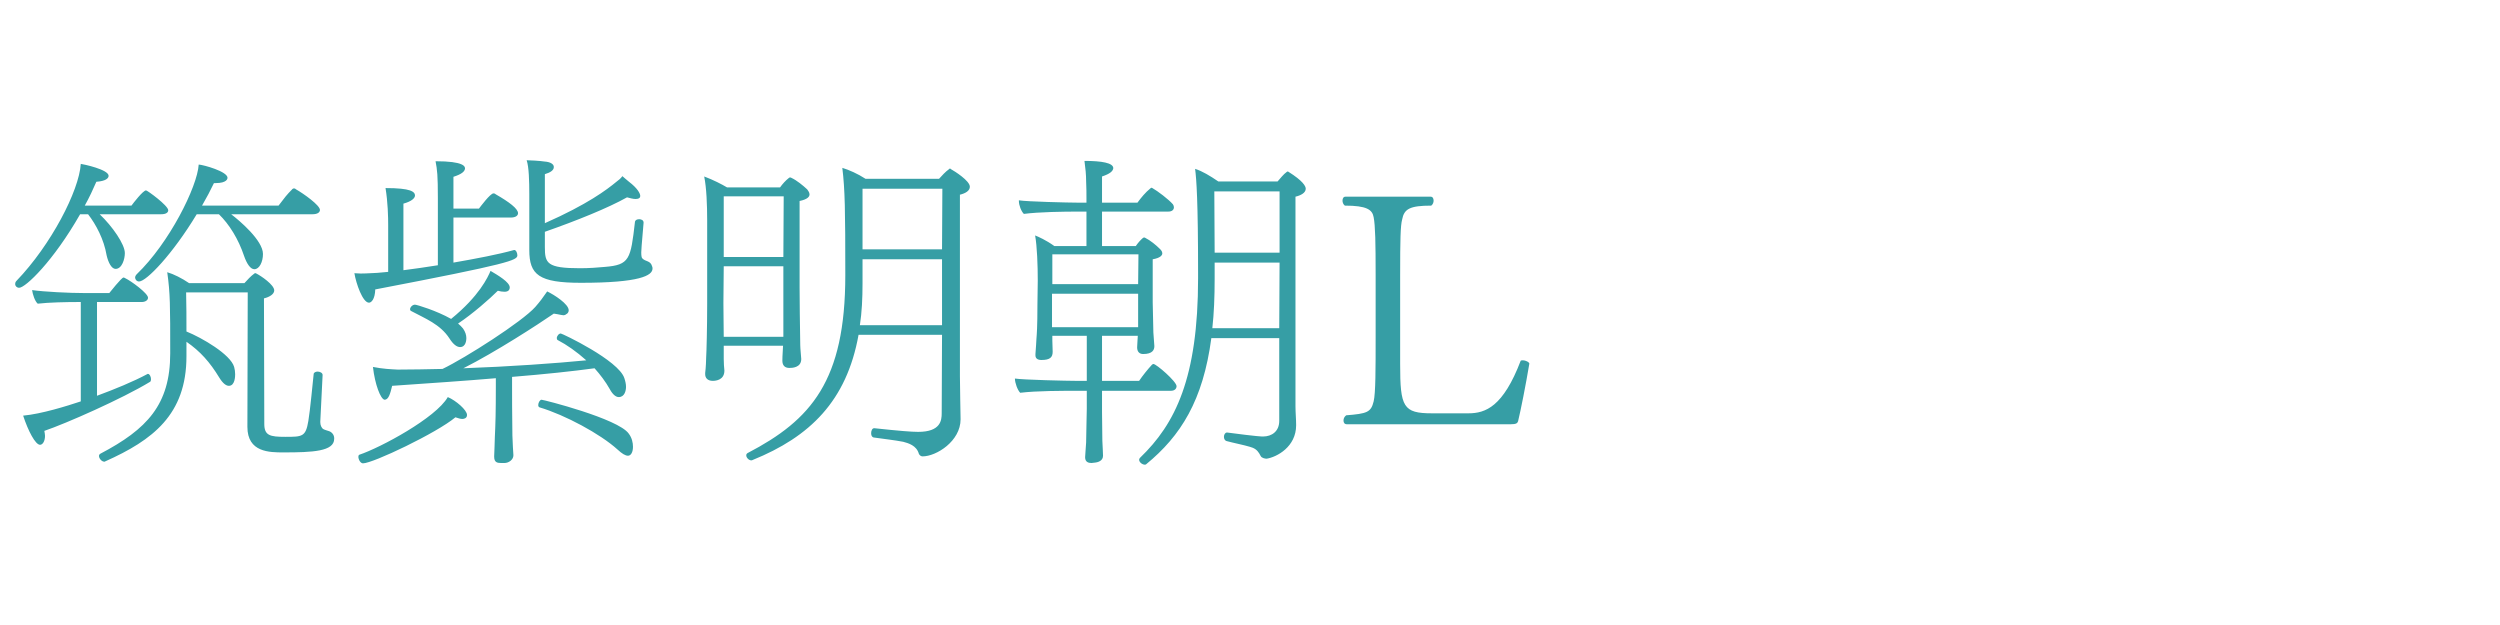 <svg width="800" height="200" viewBox="0 0 800 200" fill="none" xmlns="http://www.w3.org/2000/svg">
<rect width="800" height="200" fill="white"/>
<path d="M94.75 60.606C97.188 61.984 102.382 65.694 102.382 67.178C102.382 67.92 101.64 68.556 100.05 68.556H73.974C76.624 70.57 84.15 76.93 84.15 81.276C84.15 83.82 82.984 86.152 81.394 86.152C80.122 86.152 78.956 84.35 78.108 81.912C76.306 76.506 73.338 71.736 70.052 68.556H62.95C55.212 81.382 46.838 90.074 44.506 90.074C43.764 90.074 43.234 89.438 43.234 88.802C43.234 88.484 43.446 88.06 43.764 87.742C54.152 77.778 63.162 59.758 63.586 52.656C65.176 52.762 72.808 54.882 72.808 56.896C72.808 57.108 72.702 58.592 68.992 58.592C68.78 58.592 68.674 58.592 68.462 58.592C67.402 60.818 66.13 63.256 64.646 65.8H89.132C91.04 63.256 91.888 62.196 93.372 60.712C93.584 60.394 93.902 60.288 94.114 60.288C94.326 60.288 94.538 60.394 94.75 60.606ZM46.732 60.924C47.156 60.924 53.834 65.8 53.834 67.284C53.834 68.026 53.092 68.556 51.608 68.556H31.892C36.026 72.478 39.948 78.202 39.948 80.958V81.064C39.948 82.76 39.1 86.046 36.98 86.046C35.708 86.046 34.648 84.032 34.118 81.7C33.27 76.612 30.726 71.842 28.182 68.556H25.638C17.052 83.608 8.148 92.088 6.134 92.088C5.392 92.088 4.862 91.558 4.862 90.922C4.862 90.498 4.968 90.18 5.286 89.862C16.31 78.414 25.32 61.03 25.85 52.444C26.698 52.55 34.754 54.246 34.754 56.26C34.754 57.002 33.906 57.956 30.832 58.168C29.772 60.606 28.606 63.15 27.122 65.8H42.068C42.598 65.058 45.778 60.924 46.732 60.924ZM106.94 140.212C106.94 140.318 106.94 140.318 106.94 140.424C106.94 144.452 100.05 144.77 90.722 144.77C86.27 144.77 79.168 144.77 79.168 136.608C79.168 136.502 79.168 136.396 79.168 136.29L79.274 93.572H59.558C59.664 97.388 59.664 102.158 59.664 106.08C64.646 108.094 73.762 113.394 74.928 117.422C75.14 118.164 75.246 119.012 75.246 119.754C75.246 120.284 75.246 123.464 73.232 123.464C72.384 123.464 71.324 122.722 70.158 120.814C67.19 115.938 64.116 112.44 59.664 109.366V113.712C59.664 113.818 59.664 113.924 59.664 114.03C59.664 132.686 48.852 140.848 33.694 147.632C33.588 147.738 33.482 147.738 33.376 147.738C32.528 147.738 31.68 146.678 31.68 145.936C31.68 145.618 31.786 145.406 32.104 145.194C47.05 137.35 54.47 129.506 54.47 113.076C54.47 97.706 54.47 93.89 53.516 87.106C55.636 87.742 58.18 89.014 60.512 90.604H78.214C79.168 89.544 80.228 88.378 81.394 87.53C81.5 87.424 81.606 87.424 81.712 87.424C81.818 87.424 81.924 87.424 82.03 87.53C83.514 88.272 87.754 91.134 87.754 92.936C87.754 94.102 86.27 95.056 84.468 95.48C84.468 101.098 84.574 125.372 84.574 135.654C84.574 139.364 86.376 139.788 91.252 139.788C96.764 139.788 97.824 139.788 98.672 134.7C99.202 131.732 100.156 121.662 100.368 119.754C100.368 119.224 101.004 118.906 101.64 118.906C102.382 118.906 103.23 119.33 103.23 119.966C103.23 120.072 103.23 120.072 103.23 120.072C103.018 124.418 102.488 134.7 102.488 135.018C102.488 136.184 102.912 136.82 103.336 137.244C103.866 137.562 104.714 137.774 105.35 137.986C106.198 138.304 106.94 139.152 106.94 140.212ZM48.004 122.192C39.1 127.598 21.08 135.548 14.19 137.88C14.296 138.516 14.402 139.046 14.402 139.47C14.402 141.166 13.66 142.332 12.812 142.332C11.328 142.332 8.996 137.88 7.406 133.004C13.236 132.474 21.398 129.93 25.85 128.446V96.646H25.002C21.504 96.646 15.568 96.752 12.07 97.176C11.116 96.328 10.48 94.208 10.268 92.83C13.978 93.36 22.14 93.784 27.228 93.784H34.966C35.072 93.678 38.888 88.802 39.524 88.802C39.736 88.802 39.842 88.908 40.054 89.014C42.068 89.968 47.368 93.89 47.368 95.268C47.368 96.116 46.414 96.646 45.354 96.646H31.044V126.644C36.768 124.524 42.492 122.192 47.262 119.648H47.368C47.898 119.648 48.322 120.602 48.322 121.344C48.322 121.768 48.216 122.086 48.004 122.192ZM208.7 85.304C208.806 85.516 208.806 85.728 208.806 85.94C208.806 88.166 204.778 90.498 185.91 90.498C172.448 90.498 169.374 87.954 169.374 80.004V62.196C169.374 58.062 169.268 53.398 168.526 51.278C172.448 51.384 174.356 51.702 174.356 51.702C175.946 51.808 177.218 52.444 177.218 53.398V53.504C177.218 54.458 176.158 55.2 174.356 55.73V71.418C188.03 65.376 194.178 60.712 197.252 58.168C197.994 57.638 198.63 57.108 199.16 56.366C199.584 56.79 200.432 57.426 201.28 58.168C203.93 60.182 204.884 61.878 204.884 62.726C204.884 63.256 204.46 63.68 203.4 63.68C202.552 63.68 201.492 63.362 200.644 63.15C194.602 66.542 184.638 70.57 174.356 74.174V79.05C174.356 84.244 174.992 85.834 185.592 85.834C188.454 85.834 191.422 85.622 193.542 85.41C201.492 84.774 201.81 82.972 203.188 70.994C203.294 70.358 203.93 70.146 204.566 70.146C205.202 70.146 205.944 70.464 205.944 71.206V71.312C205.308 78.202 205.202 80.534 205.202 80.746C205.202 81.806 205.308 82.442 205.52 82.654C206.58 83.82 208.17 83.29 208.7 85.304ZM158.668 62.196C162.908 64.634 165.77 66.754 165.77 68.238C165.77 68.98 165.028 69.616 163.438 69.616H145.1V84.032C152.414 82.76 159.622 81.382 164.498 80.004H164.604C165.134 80.004 165.558 80.958 165.558 81.7C165.558 83.29 163.226 84.35 120.084 92.618C119.978 95.798 118.812 96.858 118.07 96.858C116.056 96.858 113.936 90.71 113.406 87.424C114.042 87.424 114.678 87.53 115.42 87.53C117.54 87.53 119.978 87.318 120.72 87.318C121.78 87.212 122.946 87.106 124.218 87V72.16C124.218 69.298 124.112 64.74 123.37 60.182C131.532 60.182 132.804 61.348 132.804 62.62C132.698 63.468 131.744 64.422 129.094 65.164V86.47C132.38 86.046 136.196 85.516 140.118 84.88V63.468C140.118 56.048 139.906 54.352 139.376 51.596C148.492 51.596 148.81 53.292 148.81 53.928C148.704 54.882 147.75 55.73 145.1 56.578V66.754H153.262C153.686 66.224 156.866 61.878 157.926 61.878C158.244 61.878 158.456 61.984 158.668 62.196ZM202.552 142.968C202.552 144.664 201.916 145.83 200.962 145.83C200.114 145.83 199.054 145.194 197.57 143.816C192.058 138.834 180.822 132.792 172.66 130.354C172.342 130.248 172.236 129.93 172.236 129.612C172.236 128.87 172.766 127.916 173.296 127.916C173.932 127.916 197.782 133.958 201.174 138.728C202.234 140.106 202.552 141.696 202.552 142.968ZM163.12 91.982C163.12 93.36 161.742 93.36 161.424 93.36C160.788 93.36 160.046 93.254 159.304 93.042C156.76 95.586 151.354 100.356 146.584 103.536C147.22 104.066 147.75 104.596 148.174 105.126C148.916 106.186 149.234 107.246 149.234 108.2C149.234 108.73 149.128 111.062 147.22 111.062C146.266 111.062 145.1 110.32 143.828 108.306C140.86 103.748 136.09 101.946 131.532 99.508C131.32 99.402 131.214 99.19 131.214 98.978C131.214 98.342 131.956 97.494 132.804 97.494C133.334 97.494 139.694 99.402 144.358 102.052C153.368 94.738 156.124 88.696 156.972 86.682C159.304 88.06 163.12 90.286 163.12 91.982ZM199.796 121.026C200.114 121.98 200.326 122.934 200.326 123.782C200.326 124.948 199.902 127.068 197.994 127.068C197.146 127.068 196.086 126.326 195.132 124.524C193.754 122.086 192.058 119.86 190.256 117.846C183.26 118.8 174.356 119.754 163.862 120.602V123.676C163.862 126.75 163.862 132.156 163.968 139.364C163.968 140.742 164.286 145.618 164.286 145.618V145.724C164.286 147.102 162.802 148.162 161.424 148.162C161.106 148.162 160.682 148.162 160.364 148.162C159.092 148.162 158.138 147.95 158.138 146.148C158.138 146.042 158.138 146.042 158.138 145.936C158.138 144.982 158.35 141.696 158.35 139.894C158.562 135.442 158.668 131.944 158.668 123.676V121.026C148.81 121.874 137.68 122.616 125.49 123.464C124.854 126.114 124.324 127.916 123.052 127.916C121.78 127.704 119.978 123.04 119.342 117.422C122.522 118.058 125.172 118.164 127.292 118.27C131.744 118.27 136.62 118.164 141.602 118.058C148.916 114.56 167.148 102.9 171.282 98.236C172.766 96.54 173.72 95.268 175.098 93.254C177.324 94.314 181.988 97.282 181.988 99.296C181.988 99.826 181.67 100.356 181.14 100.568C180.928 100.78 180.61 100.886 180.292 100.886C180.08 100.886 179.868 100.78 179.55 100.78C178.914 100.674 178.172 100.462 177.218 100.356C172.13 103.854 158.562 112.652 148.28 117.846C163.014 117.316 177.96 116.256 187.606 115.302C184.532 112.546 181.352 110.32 178.49 108.836C178.278 108.73 178.172 108.518 178.172 108.2C178.172 107.564 178.808 106.716 179.444 106.716C179.868 106.716 197.994 115.302 199.796 121.026ZM149.446 132.792C149.446 133.958 148.28 134.064 147.962 134.064C147.326 134.064 146.69 133.852 145.736 133.534C139.8 138.516 119.342 148.268 116.162 148.268C115.314 148.268 114.678 146.996 114.678 146.148C114.678 145.83 114.784 145.618 114.996 145.512C121.674 143.286 139.482 133.746 143.298 127.068C145.842 128.128 149.446 131.202 149.446 132.792ZM304.312 54.14C305.478 54.776 310.354 57.85 310.354 59.758C310.354 61.03 308.976 61.878 307.174 62.302V120.39C307.174 124.948 307.386 131.838 307.386 134.17C307.386 141.166 299.648 146.042 295.196 146.042C294.772 146.042 294.242 145.724 294.03 145.194C293.288 142.544 290.638 141.802 289.048 141.378C286.398 140.848 282.476 140.424 279.614 140C278.978 139.894 278.766 139.258 278.766 138.622C278.766 137.88 279.084 137.032 279.72 137.032C279.826 137.032 279.826 137.032 279.826 137.032C287.776 137.88 291.698 138.198 293.818 138.198C301.026 138.198 301.344 134.488 301.344 132.262L301.45 107.14H274.738C270.922 128.34 259.156 139.788 240.818 147.208C240.712 147.314 240.5 147.314 240.394 147.314C239.652 147.314 238.804 146.466 238.804 145.724C238.804 145.406 238.91 145.194 239.228 144.982C259.58 134.382 270.498 121.874 270.498 88.06C270.498 67.178 270.392 60.712 269.544 53.716C271.664 54.352 274.526 55.624 276.964 57.214H300.496C301.45 56.154 302.51 54.988 303.676 54.14C303.782 54.034 303.888 53.928 303.994 53.928C304.1 53.928 304.206 54.034 304.312 54.14ZM258.308 60.606C258.52 60.924 259.05 61.56 259.05 62.196C259.05 62.938 258.414 63.786 255.87 64.316V92.3C255.87 93.466 255.976 106.822 256.082 110.426C256.082 111.486 256.4 114.56 256.4 114.878C256.4 117.74 253.326 117.74 252.584 117.74C251.1 117.74 250.358 116.892 250.358 115.408C250.358 113.606 250.57 111.592 250.57 110.744V110.638H231.596V114.878C231.596 115.832 231.702 117.952 231.808 118.588C231.808 121.556 229.158 121.874 228.098 121.874C226.402 121.874 225.66 120.92 225.66 119.754C225.66 119.648 225.66 119.436 225.66 119.33C225.872 117.846 225.978 114.878 225.978 114.242C226.084 112.864 226.296 104.702 226.296 97.176V70.57C226.296 65.588 226.084 60.076 225.342 56.472C228.416 57.638 230.854 58.91 232.656 59.97H249.616C250.358 58.91 251.418 57.744 252.372 57.002C252.584 56.79 252.69 56.79 252.796 56.79C252.902 56.79 253.114 56.79 253.22 56.896C255.022 57.744 256.93 59.334 258.308 60.606ZM301.556 60.394H276.01V79.792H301.45L301.556 60.394ZM301.45 82.972H276.01V90.604C276.01 95.48 275.798 99.932 275.162 104.066H301.45V82.972ZM250.782 62.832H231.596V82.23H250.676L250.782 62.832ZM250.676 85.198H231.596L231.49 96.964C231.49 100.992 231.596 104.702 231.596 107.776H250.676V85.198ZM412.326 54.988C416.884 57.85 417.838 59.546 417.838 60.394C417.838 61.666 416.354 62.514 414.552 62.938V130.036C414.552 132.05 414.764 134.064 414.764 136.078C414.764 142.968 408.616 146.254 405.33 146.784C404.8 146.784 403.74 146.572 403.422 145.936C402.786 144.664 402.15 143.816 400.878 143.286L399.924 142.968C398.228 142.438 394.518 141.696 392.61 141.166C391.974 141.06 391.656 140.424 391.656 139.788C391.656 139.046 392.08 138.41 392.61 138.41H392.716C402.362 139.682 403.74 139.682 404.164 139.682C407.026 139.682 409.358 137.986 409.358 134.7V108.2H387.628C384.978 128.128 377.876 139.47 366.746 148.586C366.64 148.692 366.428 148.692 366.322 148.692C365.58 148.692 364.52 147.95 364.52 147.102C364.52 146.89 364.626 146.678 364.838 146.466C376.074 135.654 383.388 121.026 383.388 89.014C383.388 88.59 383.388 88.06 383.388 87.636C383.388 64.104 382.858 57.32 382.434 54.034C384.766 54.776 387.204 56.26 389.854 58.062H408.828C409.782 57.002 410.63 55.836 411.796 54.988C411.902 54.882 412.008 54.882 412.114 54.882C412.114 54.882 412.22 54.882 412.326 54.988ZM369.078 116.468C370.032 116.468 376.498 122.086 376.498 123.57C376.498 124.312 375.968 125.054 374.696 125.054H352.648V131.838C352.648 133.746 352.754 138.94 352.754 141.06C352.86 143.498 352.966 144.982 352.966 145.83C352.966 147.42 351.482 147.95 350.21 148.056C349.892 148.056 349.574 148.162 349.256 148.162C348.302 148.162 347.242 147.844 347.242 146.36C347.242 146.36 347.242 146.36 347.242 146.254C347.242 145.406 347.454 143.922 347.56 141.59C347.56 139.046 347.772 132.898 347.772 130.778V125.054H345.016C339.822 125.054 331.66 125.054 326.466 125.69C325.618 124.842 324.77 122.51 324.77 121.132C327.314 121.556 341.73 121.874 344.38 121.874H347.772V107.458H336.748V108.942C336.748 109.896 336.854 111.91 336.854 112.546C336.854 114.348 336.006 115.196 333.25 115.196C331.872 115.196 331.342 114.56 331.342 113.712C331.342 113.606 331.342 113.394 331.342 113.288C331.448 111.804 331.66 108.942 331.66 108.412C331.766 107.034 331.978 104.808 331.978 97.494L332.084 89.756C332.084 84.986 331.872 78.838 331.236 75.34C332.296 75.764 334.734 76.824 337.384 78.732H347.666V67.708H345.228C340.352 67.708 332.508 67.814 327.632 68.45C326.784 67.602 326.042 65.694 326.042 64.316C326.042 64.316 326.042 64.21 326.042 64.104C328.48 64.528 342.154 64.846 344.698 64.846H347.666V63.362C347.666 61.984 347.666 60.076 347.56 57.956C347.56 55.942 347.348 53.822 347.03 51.49C352.542 51.49 356.252 52.126 356.252 53.822C356.146 54.776 355.192 55.624 352.648 56.472V64.846H363.99C365.156 63.256 366.534 61.56 368.124 60.288C368.23 60.182 368.336 60.076 368.548 60.076C368.548 60.076 368.654 60.076 368.76 60.182C370.456 61.136 373.954 63.786 375.332 65.376C375.544 65.694 375.65 66.012 375.65 66.33C375.65 67.072 375.12 67.708 373.848 67.708H352.648V78.732H363.46C364.096 77.778 364.944 76.824 365.686 76.188C365.898 76.082 366.004 75.976 366.11 75.976C366.216 75.976 366.322 76.082 366.428 76.082C368.124 76.93 369.926 78.414 371.198 79.686C371.41 79.898 371.94 80.428 371.94 81.064C371.94 81.7 371.304 82.548 368.866 82.972V96.752C368.866 97.918 368.972 103.006 369.078 106.398C369.184 107.458 369.396 110.426 369.396 110.744C369.396 112.016 368.76 113.288 365.792 113.288C364.626 113.288 363.884 112.546 363.884 111.168C363.99 109.896 363.99 108.412 364.096 107.458H352.648V121.874H364.52C365.58 120.284 367.276 118.164 368.654 116.68C368.866 116.574 368.972 116.468 369.078 116.468ZM409.464 61.242H388.582L388.688 80.852H409.464V61.242ZM409.464 84.032H388.688V89.226C388.688 95.056 388.476 100.25 387.946 105.02H409.358L409.464 84.032ZM364.308 81.382H336.748V90.922H364.202L364.308 81.382ZM364.202 93.996H336.642V104.702H364.202V93.996ZM489.388 116.362C488.222 123.358 486.632 131.308 485.784 134.806C485.572 135.442 485.148 135.76 483.452 135.76H430.982C430.24 135.76 429.922 135.23 429.922 134.594C429.922 133.958 430.134 133.428 430.77 132.898C437.448 132.368 438.72 131.944 439.568 128.446C440.204 125.902 440.204 117.846 440.204 107.67V87.954C440.204 77.778 440.098 72.16 439.568 69.51C439.144 67.072 437.342 65.8 430.346 65.8C429.816 65.376 429.604 64.74 429.604 64.21C429.604 63.468 429.922 62.938 430.558 62.938H457.8C458.436 62.938 458.754 63.468 458.754 64.21C458.754 64.74 458.542 65.376 458.012 65.8C451.122 65.8 449.32 66.86 448.684 70.252C448.154 72.16 448.048 76.718 448.048 87.954V116.574C448.048 130.248 449.002 132.262 458.224 132.262H469.884C475.396 132.262 481.014 130.142 486.632 115.408C486.844 115.302 487.056 115.302 487.268 115.302C488.328 115.302 489.388 115.938 489.388 116.362Z" fill="#369EA5"/>
</svg>
